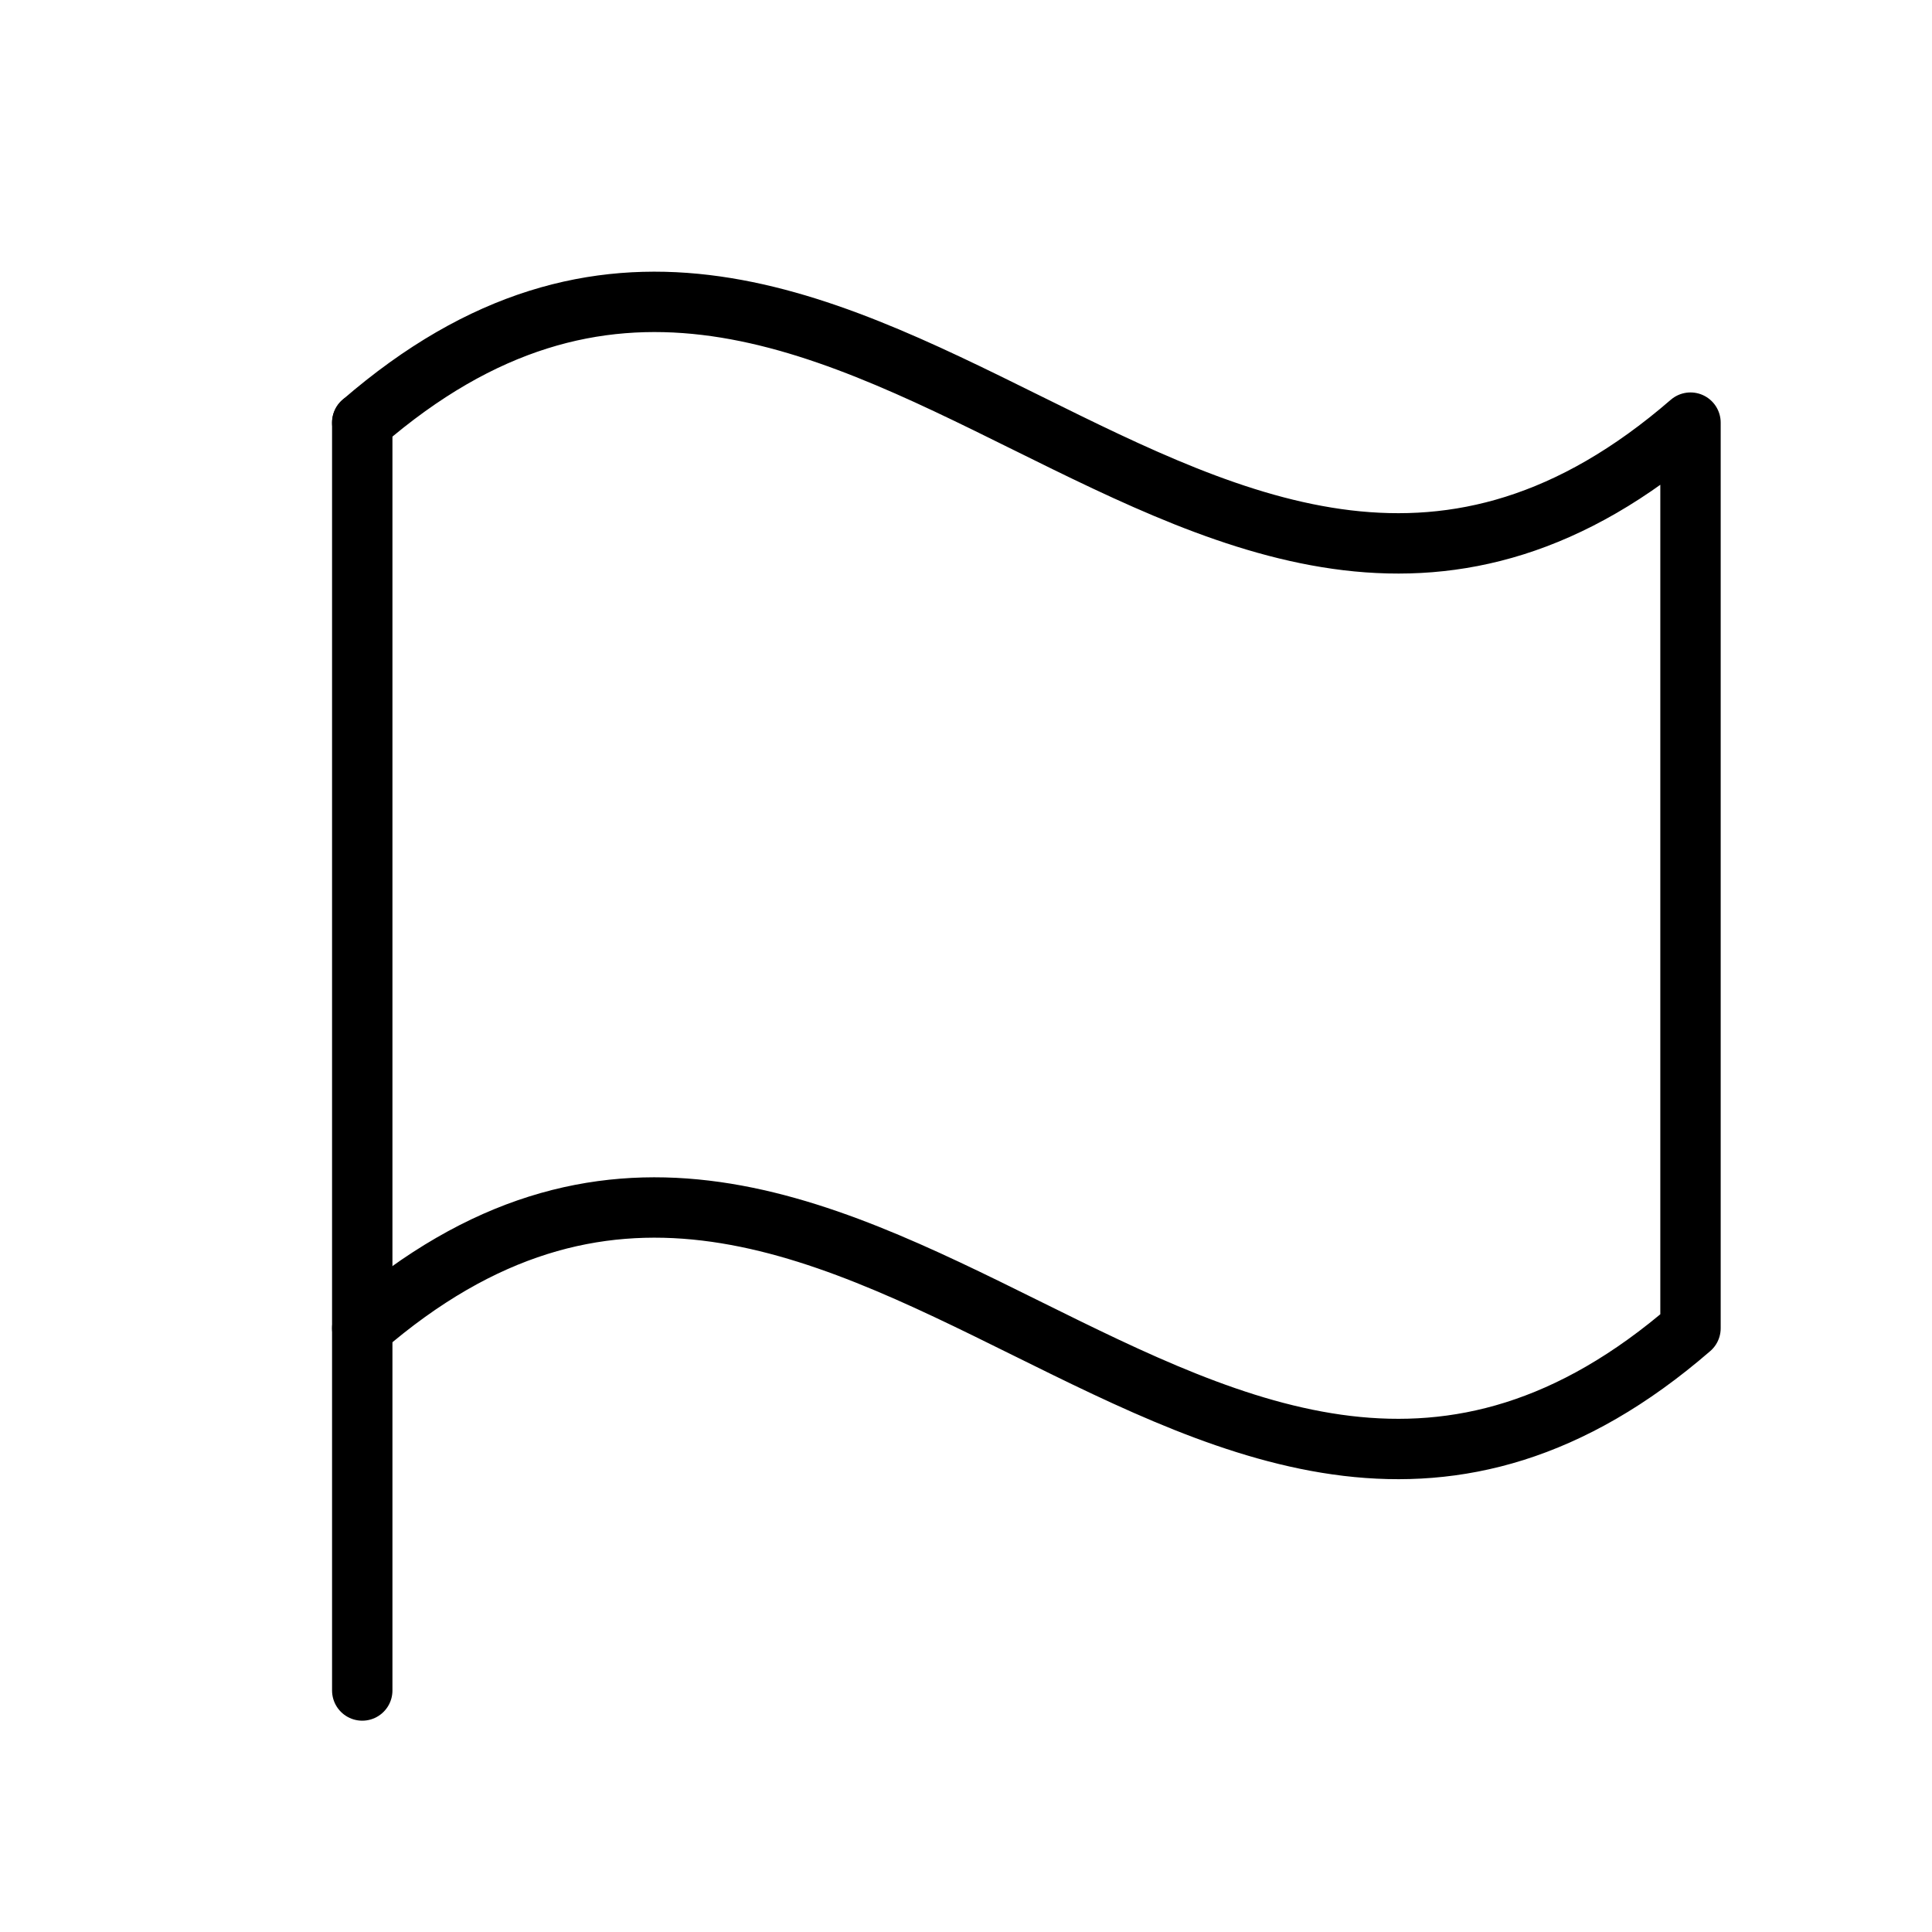 <svg xmlns="http://www.w3.org/2000/svg" viewBox="0 0 256 256"><rect width="256" height="256" fill="none"/><line x1="48" y1="224" x2="48" y2="56" fill="none" stroke="currentColor" stroke-linecap="round" stroke-linejoin="round" stroke-width="8"/><path d="M48,176c64-55.43,112,55.43,176,0V56C160,111.43,112,.57,48,56" fill="none" stroke="currentColor" stroke-linecap="round" stroke-linejoin="round" stroke-width="8"/></svg>